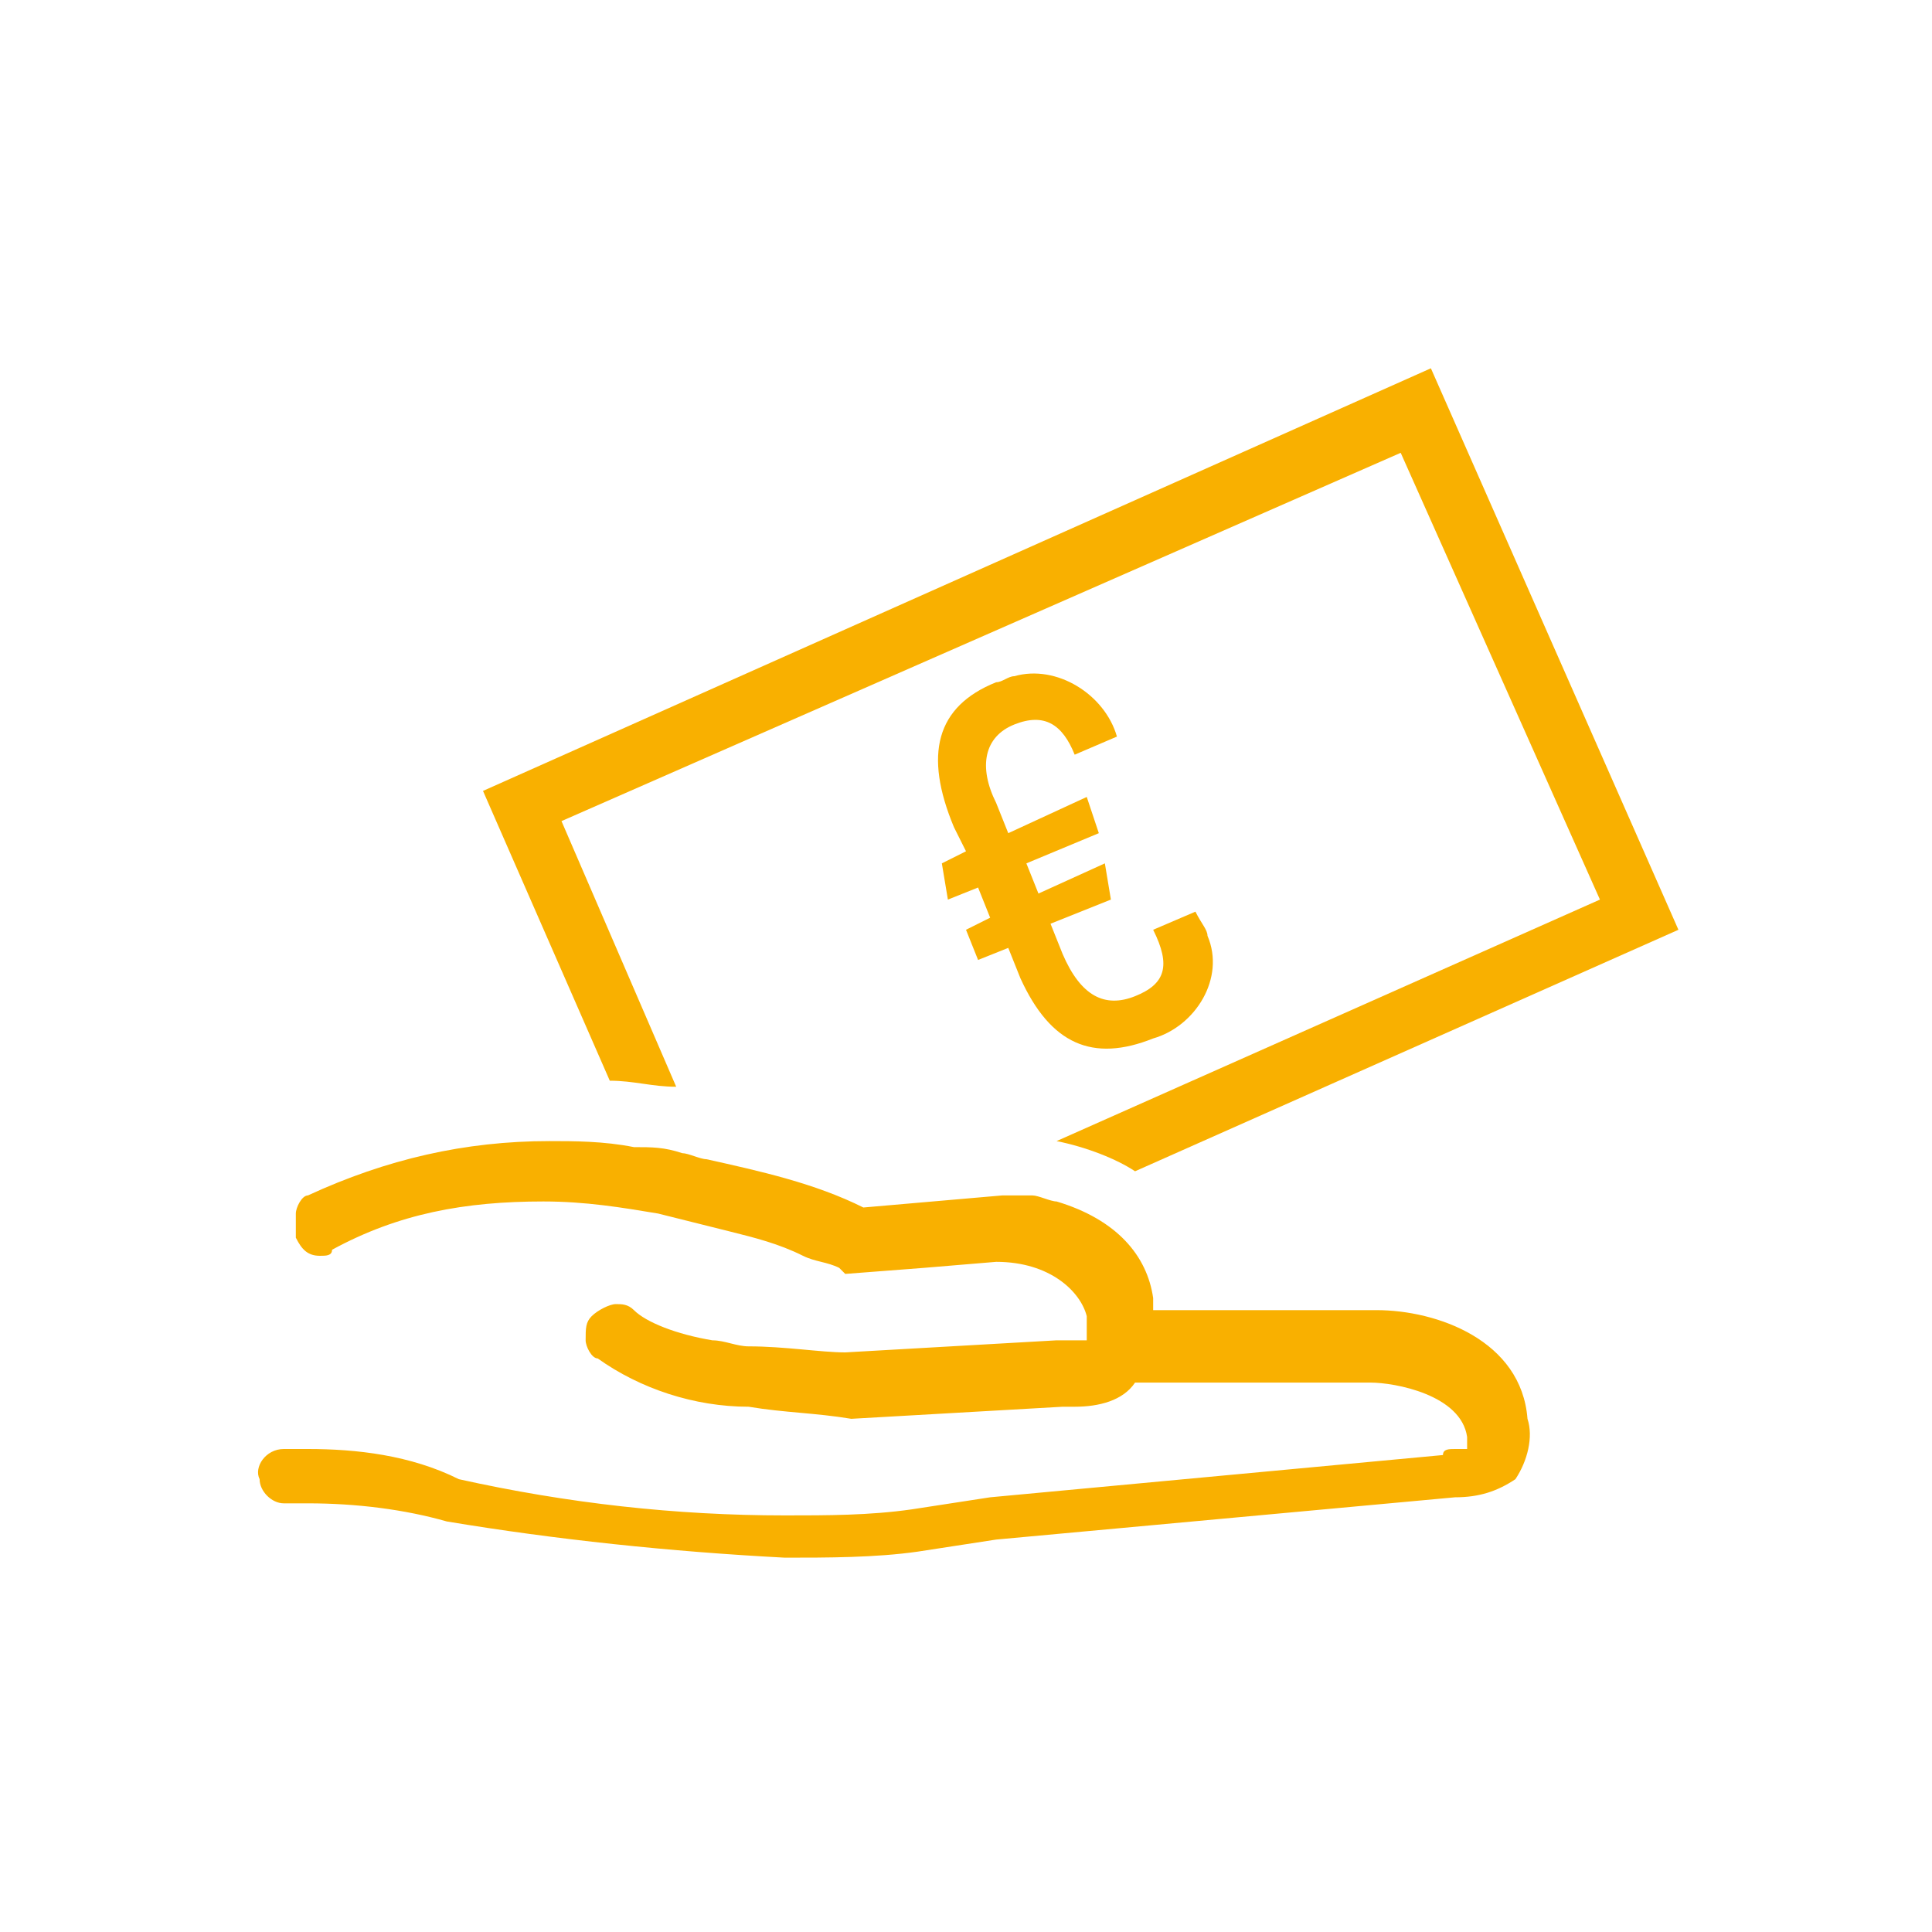 <?xml version="1.0" encoding="utf-8"?>
<!-- Generator: Adobe Illustrator 22.0.1, SVG Export Plug-In . SVG Version: 6.00 Build 0)  -->
<svg version="1.1" id="Ebene_1" xmlns="http://www.w3.org/2000/svg" xmlns:xlink="http://www.w3.org/1999/xlink" x="0px" y="0px"
	 viewBox="0 0 32 32" enable-background="new 0 0 32 32" xml:space="preserve">
<g id="Labels">
</g>
<g id="Ebene_20">
</g>
<g>
	<path fill="#F9B000" d="M22.8,21.7L22.8,21.7h-0.2h-3.5v-0.2c-0.1-0.7-0.6-1.3-1.6-1.6l0,0c-0.1,0-0.3-0.1-0.4-0.1
		c-0.2,0-0.3,0-0.5,0L14.3,20c-0.8-0.4-1.7-0.6-2.6-0.8c-0.1,0-0.3-0.1-0.4-0.1C11,19,10.8,19,10.5,19c-0.5-0.1-1-0.1-1.4-0.1
		c-1.4,0-2.7,0.3-4,0.9c-0.1,0-0.2,0.2-0.2,0.3s0,0.3,0,0.4c0.1,0.2,0.2,0.3,0.4,0.3c0.1,0,0.2,0,0.2-0.1c1.1-0.6,2.2-0.8,3.5-0.8
		c0.7,0,1.3,0.1,1.9,0.2c0.4,0.1,0.8,0.2,1.2,0.3c0.4,0.1,0.8,0.2,1.2,0.4c0.2,0.1,0.4,0.1,0.6,0.2l0.1,0.1l1.3-0.1l1.2-0.1
		c0.9,0,1.4,0.5,1.5,0.9c0,0.1,0,0.3,0,0.4c-0.1,0-0.3,0-0.4,0h-0.1L14,22.4c-0.4,0-1-0.1-1.6-0.1l0,0c-0.2,0-0.4-0.1-0.6-0.1
		c-0.6-0.1-1.1-0.3-1.3-0.5c-0.1-0.1-0.2-0.1-0.3-0.1s-0.3,0.1-0.4,0.2c-0.1,0.1-0.1,0.2-0.1,0.4c0,0.1,0.1,0.3,0.2,0.3
		c0.7,0.5,1.6,0.8,2.5,0.8c0.6,0.1,1.1,0.1,1.7,0.2l3.5-0.2h0.2c0.4,0,0.8-0.1,1-0.4h3.8h0.1c0.4,0,1.5,0.2,1.6,0.9V24h-0.2
		c-0.1,0-0.2,0-0.2,0.1l-7.5,0.7L15.1,25c-0.7,0.1-1.4,0.1-2.1,0.1c-1.8,0-3.6-0.2-5.4-0.6C6.8,24.1,5.9,24,5.1,24
		c-0.1,0-0.3,0-0.4,0c-0.3,0-0.5,0.3-0.4,0.5c0,0.2,0.2,0.4,0.4,0.4h0.1c0.1,0,0.2,0,0.3,0c0.8,0,1.6,0.1,2.3,0.3
		c1.8,0.3,3.7,0.5,5.6,0.6c0.7,0,1.5,0,2.2-0.1l1.3-0.2l7.6-0.7c0.4,0,0.7-0.1,1-0.3c0.2-0.3,0.3-0.7,0.2-1
		C25.2,22.2,23.8,21.7,22.8,21.7z"/>
	<path fill="#F9B000" d="M16.2,15.9l0.5-0.2l0.2,0.5c0.5,1.1,1.2,1.4,2.2,1c0.7-0.2,1.2-1,0.9-1.7c0-0.1-0.1-0.2-0.2-0.4l-0.7,0.3
		c0.3,0.6,0.2,0.9-0.3,1.1s-0.9,0-1.2-0.7l-0.2-0.5l1-0.4l-0.1-0.6l-1.1,0.5L17,14.3l1.2-0.5L18,13.2l-1.3,0.6l-0.2-0.5
		c-0.3-0.6-0.2-1.1,0.3-1.3s0.8,0,1,0.5l0.7-0.3c-0.2-0.7-1-1.2-1.7-1c-0.1,0-0.2,0.1-0.3,0.1c-1,0.4-1.2,1.2-0.7,2.4l0.2,0.4
		l-0.4,0.2l0.1,0.6l0.5-0.2l0.2,0.5L16,15.4L16.2,15.9z"/>
	<path fill="#F9B000" d="M11.2,18l-1.9-4.4l13.9-6.1l3.3,7.4l-9,4c0.5,0.1,1,0.3,1.3,0.5l9-4l-4.1-9.3L8,13.1l2.1,4.8
		C10.5,17.9,10.8,18,11.2,18z"/>
</g>
</svg>
